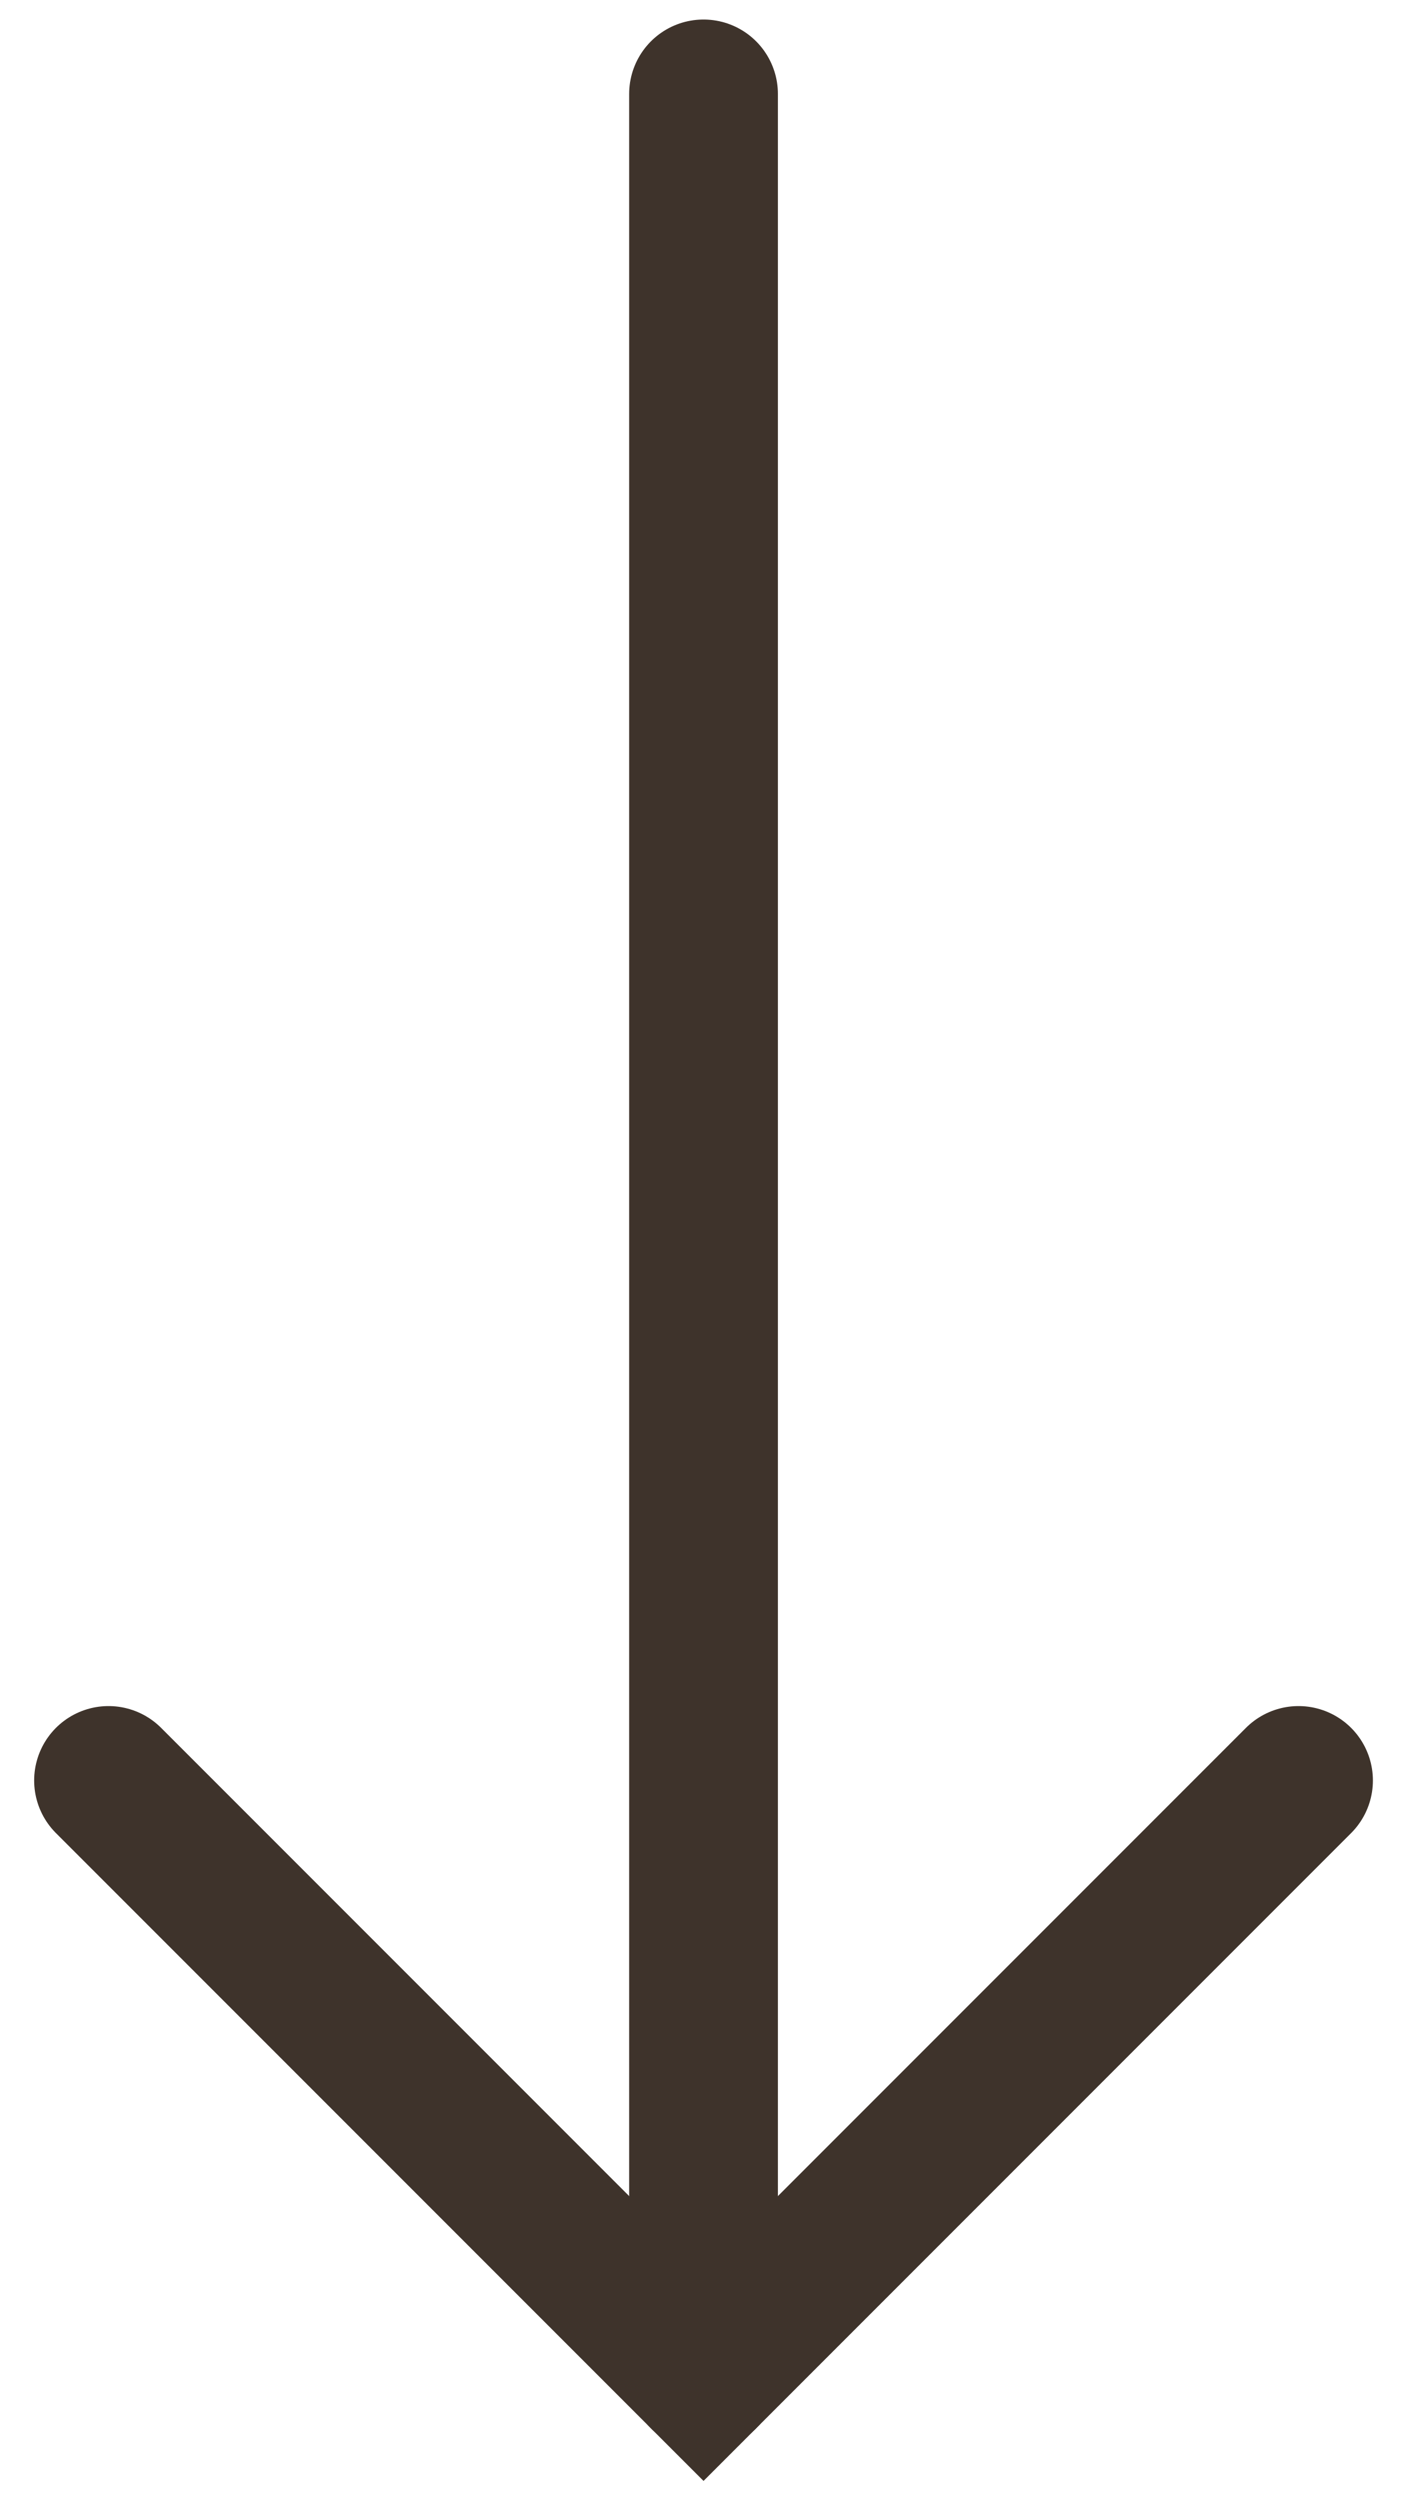 <svg width="12" height="21" viewBox="0 0 12 21" fill="none" xmlns="http://www.w3.org/2000/svg">
<path d="M10.912 14.956L5.912 19.956L0.912 14.956" stroke="#3E332B" stroke-width="1.25" stroke-linecap="round"/>
<path d="M5.912 19.956L5.912 0.789" stroke="#3E332B" stroke-width="1.25" stroke-linecap="round"/>
</svg>
